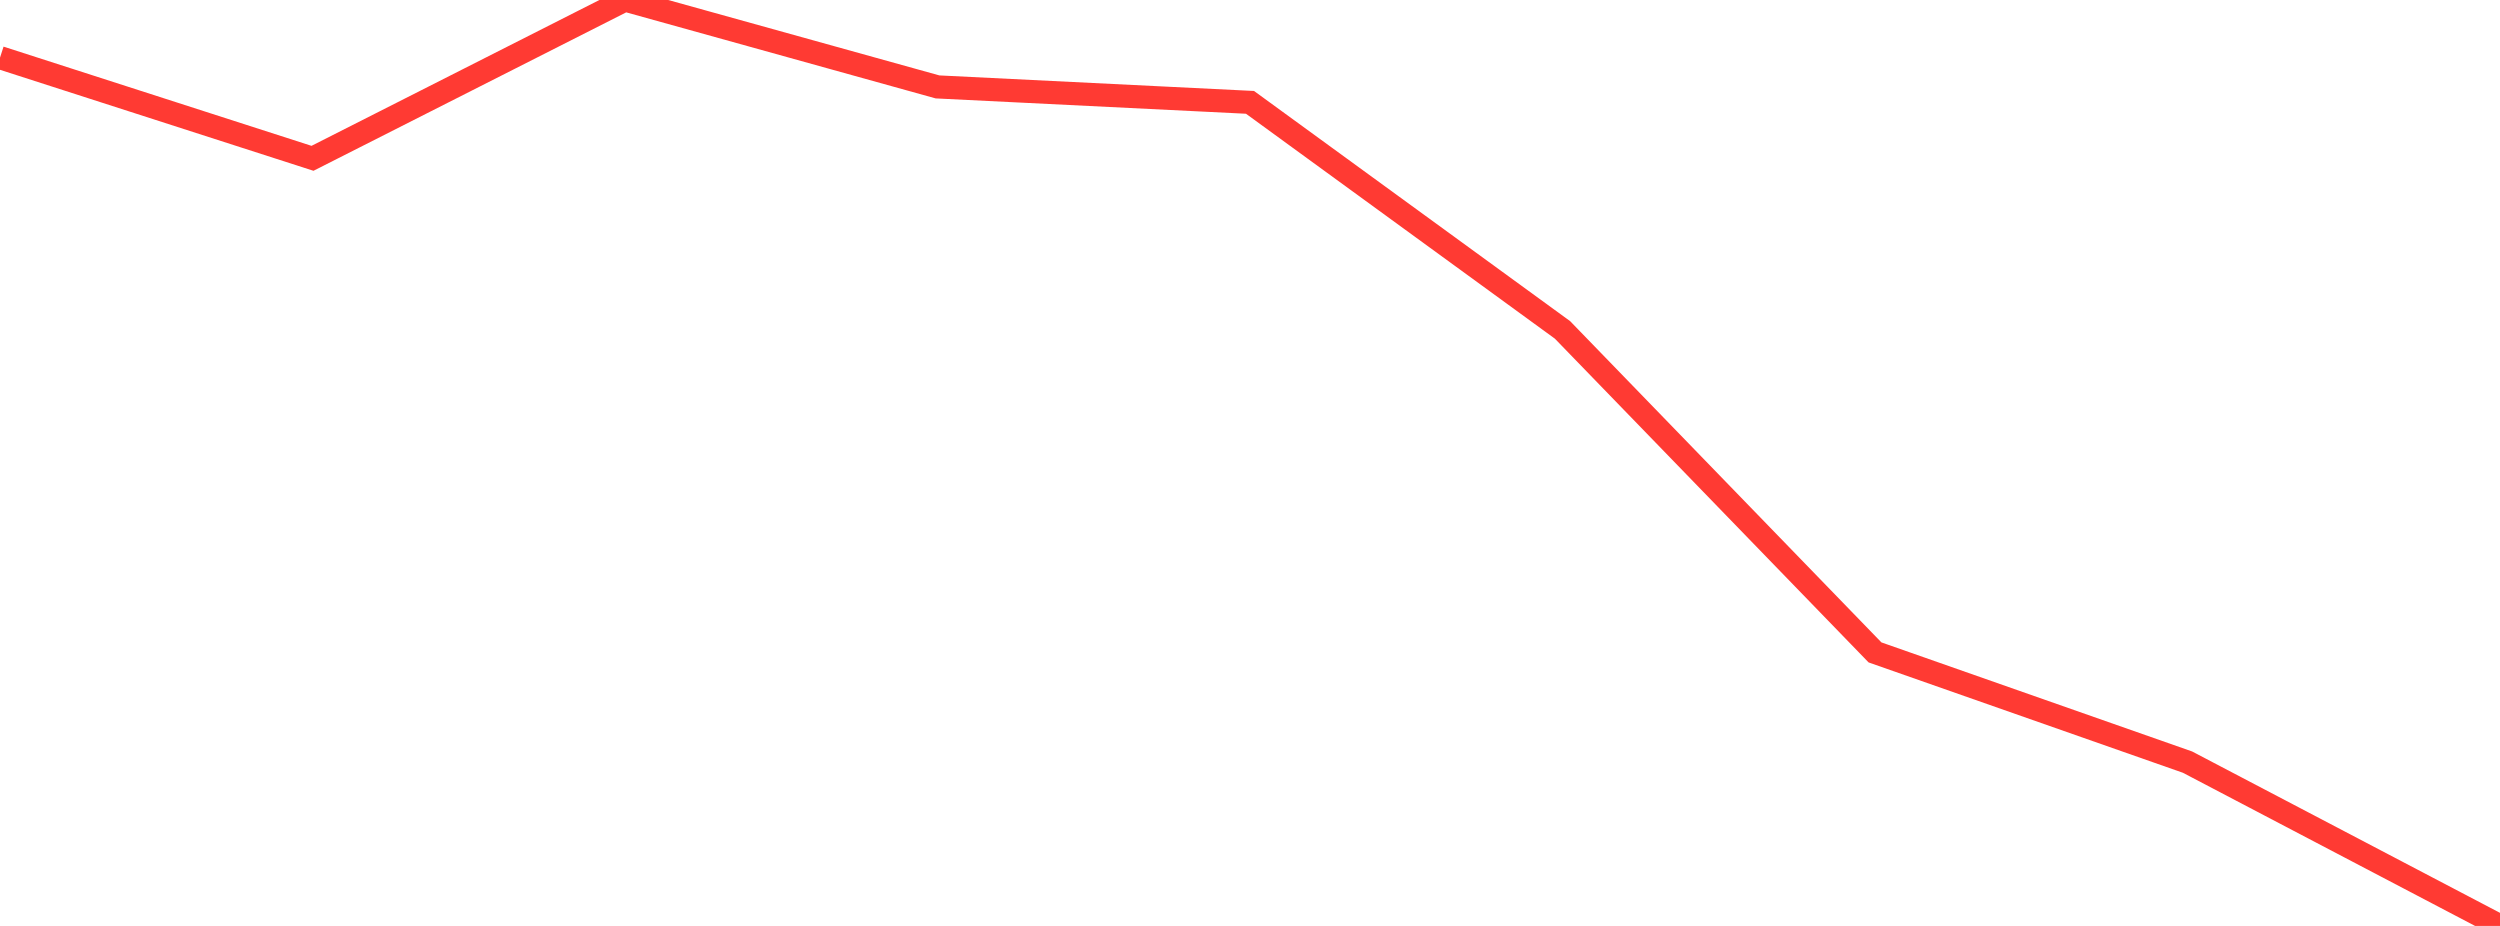 <?xml version="1.0" standalone="no"?>
<!DOCTYPE svg PUBLIC "-//W3C//DTD SVG 1.1//EN" "http://www.w3.org/Graphics/SVG/1.1/DTD/svg11.dtd">

<svg width="135" height="50" viewBox="0 0 135 50" preserveAspectRatio="none" 
  xmlns="http://www.w3.org/2000/svg"
  xmlns:xlink="http://www.w3.org/1999/xlink">


<polyline points="0.0, 3.113 16.875, 8.549 33.75, 0.0 50.625, 4.693 67.5, 5.527 84.375, 17.815 101.25, 35.23 118.125, 41.154 135.0, 50.0" fill="none" stroke="#ff3a33" stroke-width="1.25"/>

</svg>